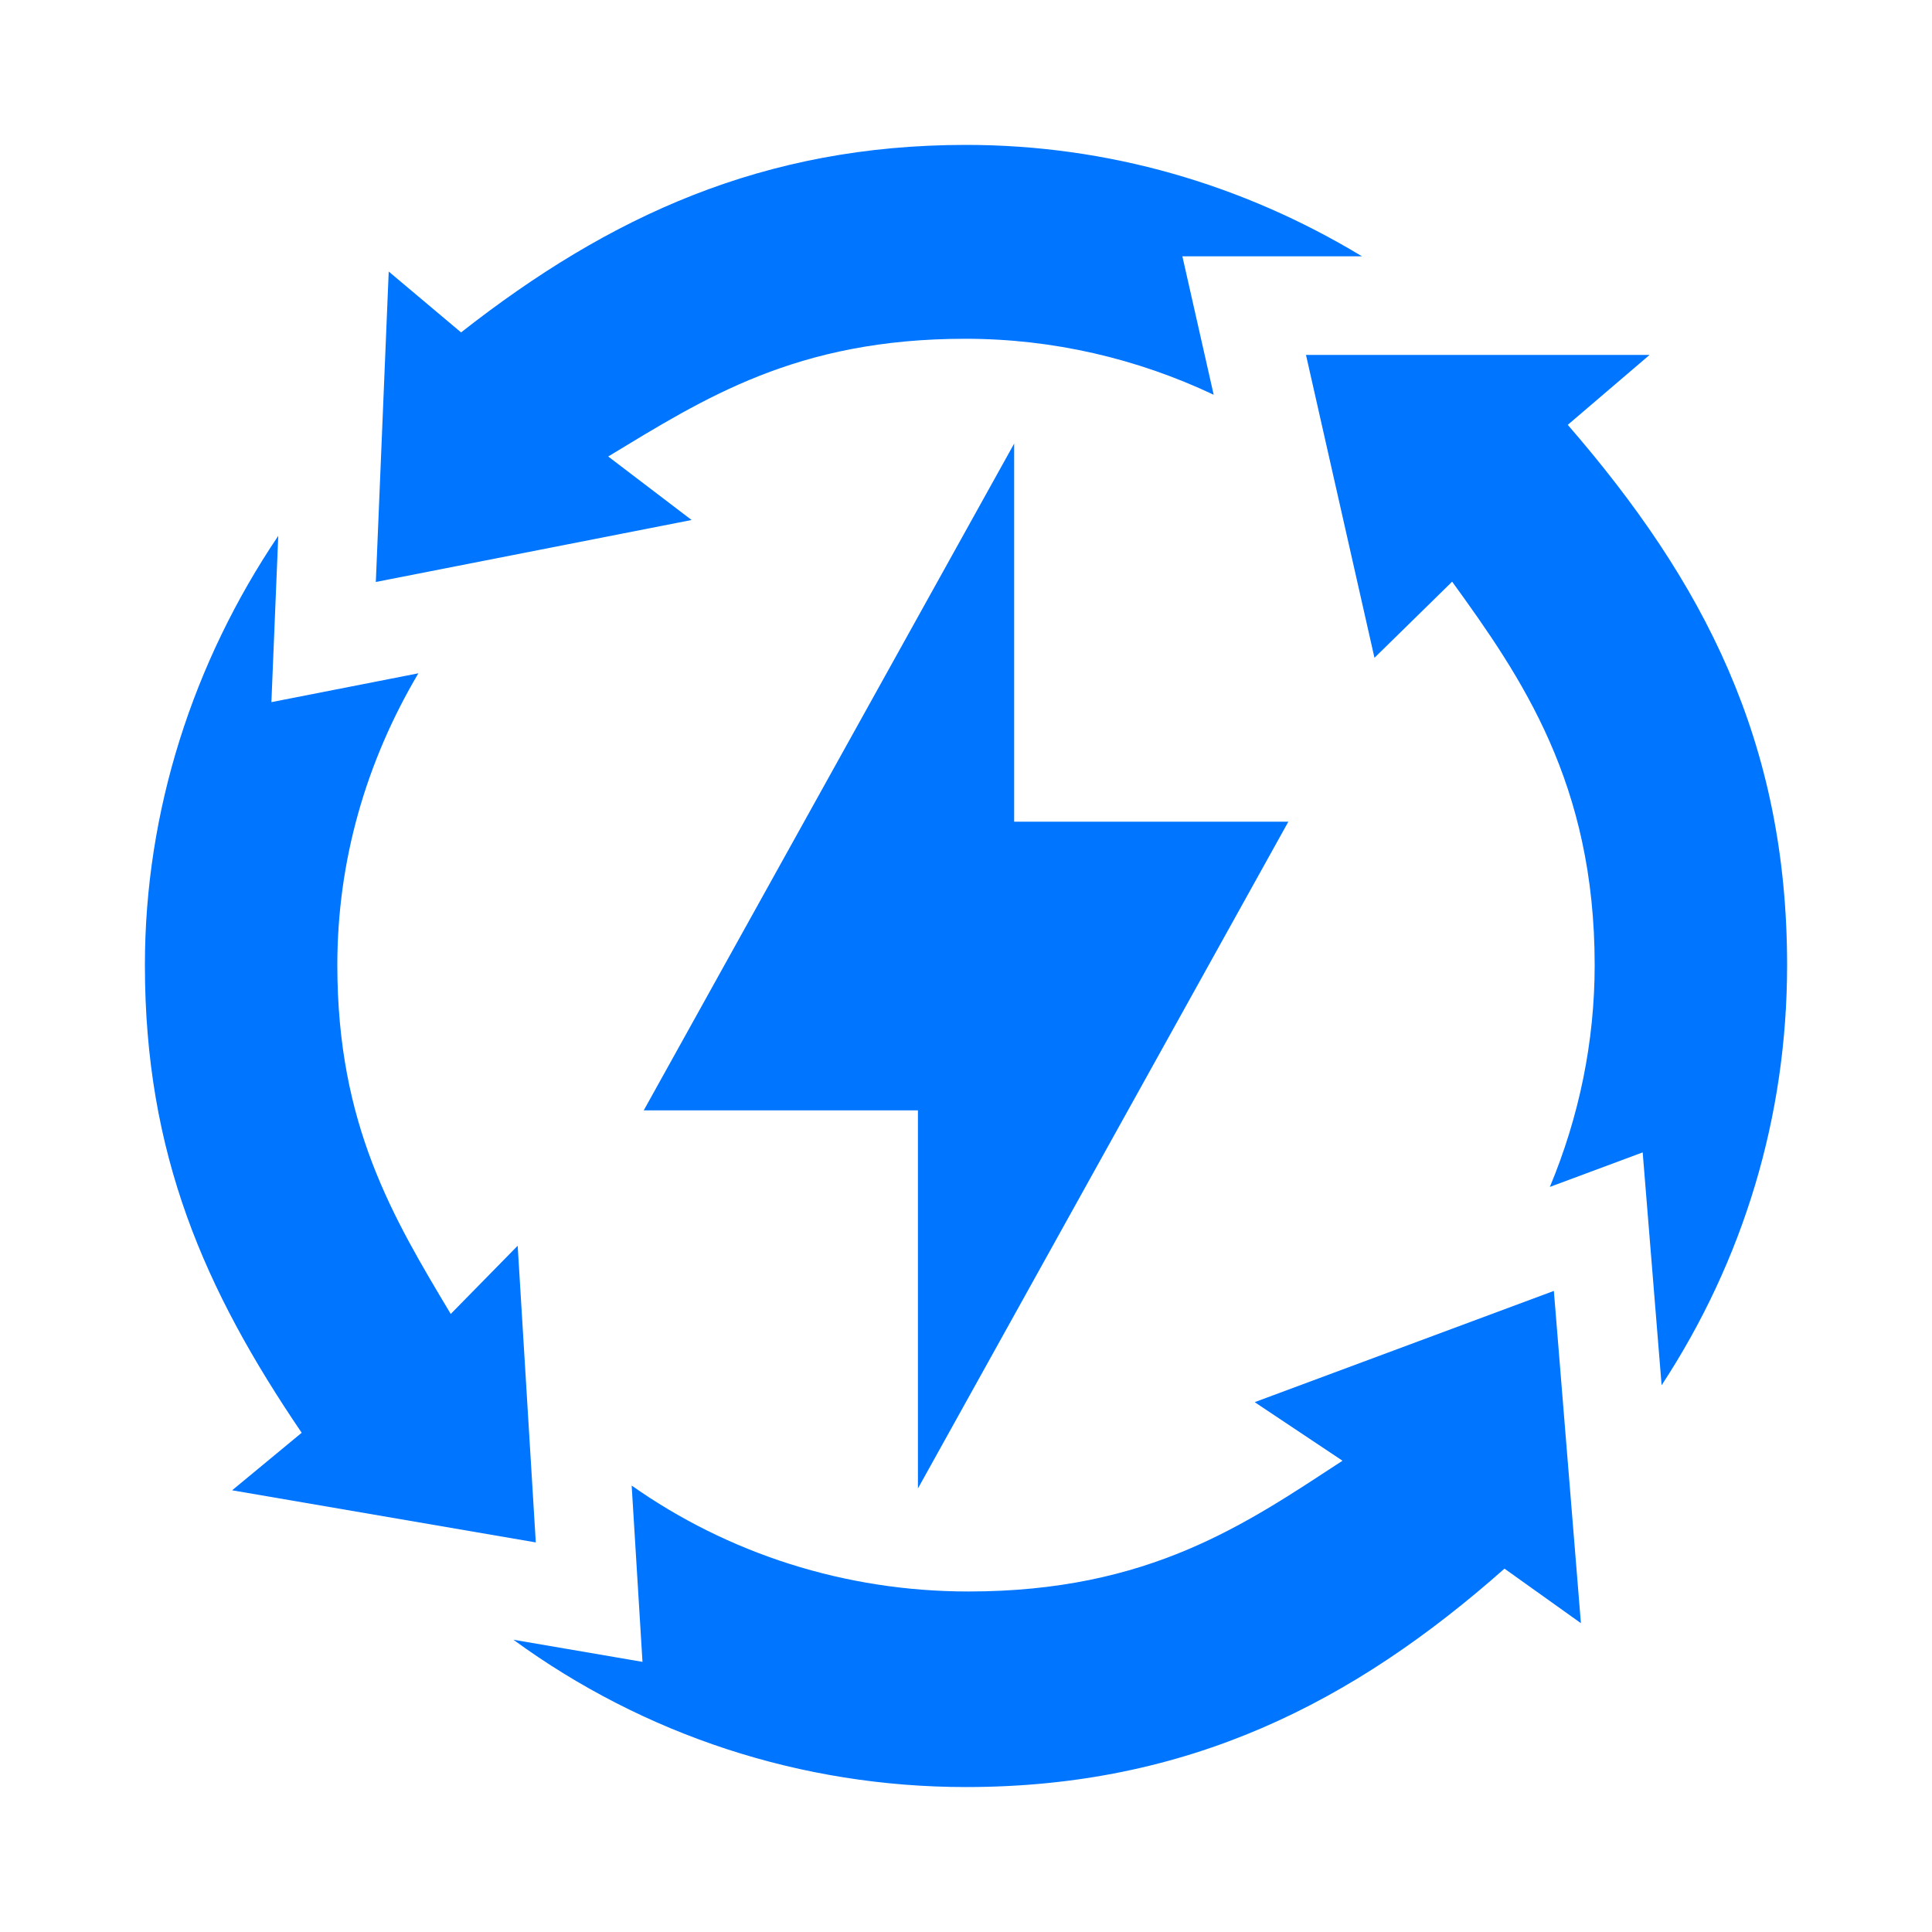 <svg width="40" height="40" viewBox="0 0 40 40" fill="none" xmlns="http://www.w3.org/2000/svg">
<path d="M26.674 17.012H20.997V9.184L13.328 22.989H19.005V30.817L26.674 17.012Z" fill="#0075FF"/>
<path d="M11.093 31.934L10.718 25.792L9.332 27.204C8.14 25.211 6.984 23.296 6.984 19.981C6.984 17.818 7.58 15.768 8.662 13.94L5.619 14.537L5.761 11.094C3.995 13.713 3 16.792 3 19.981C3 23.89 4.23 26.697 6.246 29.664L4.806 30.855L11.093 31.934Z" fill="#0075FF"/>
<path d="M28.199 5.307C25.729 3.814 22.937 3 20.001 3C15.808 3 12.614 4.475 9.546 6.882L8.048 5.622L7.781 12.049L14.319 10.766L12.592 9.451C14.585 8.245 16.491 7.014 19.986 7.014C21.802 7.014 23.545 7.425 25.128 8.173L24.48 5.307H28.199Z" fill="#0075FF"/>
<path d="M32.459 8.796L34.153 7.348H27.039L28.457 13.619L30.065 12.043C31.509 14.035 33.016 16.225 33.016 19.982C33.016 21.571 32.692 23.126 32.088 24.574L34.01 23.859L34.402 28.68C36.096 26.095 37 23.12 37 19.982C37 15.348 35.267 12.036 32.459 8.796Z" fill="#0075FF"/>
<path d="M32.171 26.727L25.977 29.03L27.795 30.243C25.802 31.544 23.803 32.95 20.051 32.95C17.489 32.95 15.072 32.162 13.078 30.757L13.302 34.407L10.629 33.949C13.338 35.925 16.59 36.999 20 36.999C24.598 36.999 28.016 35.251 31.149 32.477L32.731 33.606L32.171 26.727Z" fill="#0075FF"/>
</svg>
